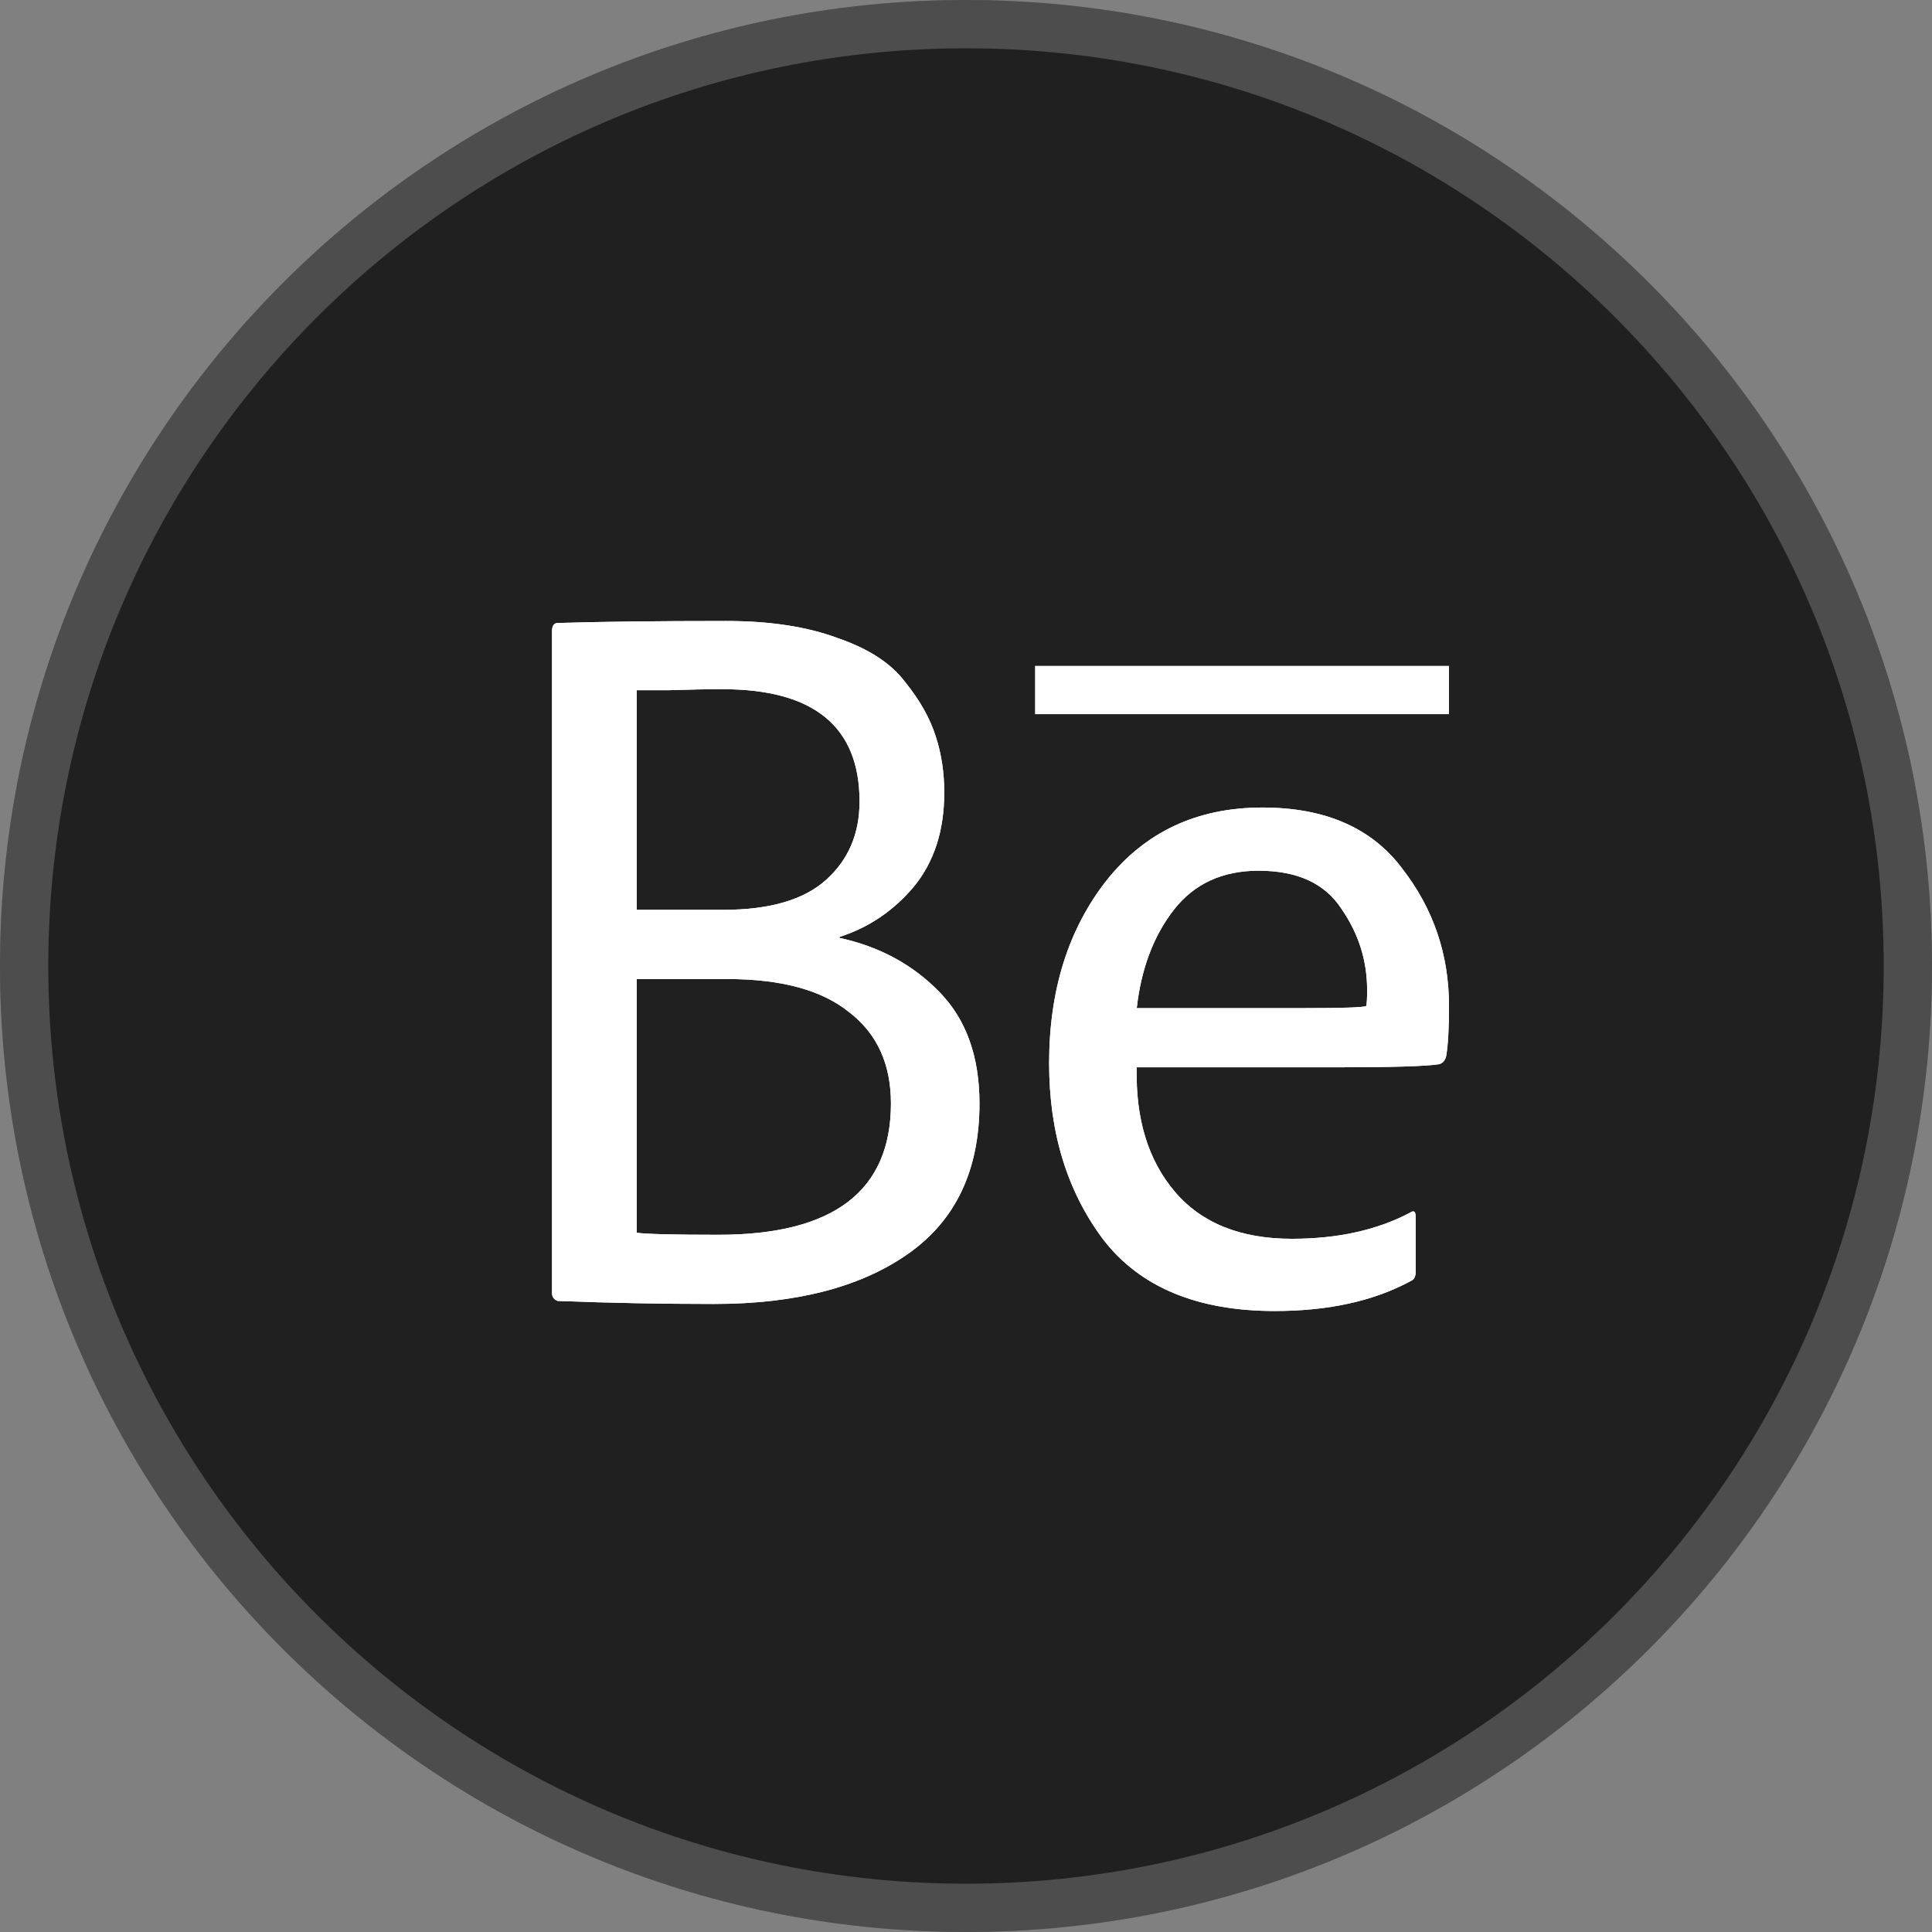 <?xml version="1.0" encoding="UTF-8"?> <svg xmlns="http://www.w3.org/2000/svg" width="40" height="40" viewBox="0 0 40 40" fill="none"><rect x="0" y="0" width="40" height="40" fill="#808080" stroke="none"/><path d="M0 20C0 8.954 8.954 0 20 0C31.046 0 40 8.954 40 20C40 31.046 31.046 40 20 40C8.954 40 0 31.046 0 20Z" fill="#202020"></path><path d="M20 0.5C30.77 0.5 39.5 9.23 39.5 20C39.5 30.77 30.77 39.5 20 39.5C9.23 39.5 0.5 30.77 0.5 20C0.5 9.23 9.23 0.5 20 0.5Z" stroke="white" stroke-opacity="0.2"></path><path d="M11.429 26.769V13.065C11.429 12.968 11.462 12.912 11.527 12.899C12.421 12.871 13.591 12.857 15.036 12.857C15.943 12.857 16.712 12.975 17.342 13.21C17.986 13.431 18.453 13.736 18.742 14.123C19.044 14.497 19.255 14.871 19.373 15.245C19.491 15.605 19.55 15.992 19.55 16.408C19.55 17.197 19.34 17.847 18.919 18.359C18.499 18.858 17.986 19.204 17.382 19.398V19.418C18.21 19.598 18.9 19.972 19.452 20.54C20.004 21.107 20.279 21.875 20.279 22.845C20.279 24.229 19.787 25.267 18.801 25.959C17.816 26.651 16.475 26.997 14.78 26.997C13.729 26.997 12.651 26.977 11.547 26.935C11.468 26.907 11.429 26.852 11.429 26.769ZM13.183 20.27V25.523C13.393 25.551 13.959 25.565 14.878 25.565C17.257 25.565 18.446 24.658 18.446 22.845C18.446 22.028 18.157 21.398 17.579 20.955C17.014 20.498 16.173 20.27 15.056 20.27H13.183ZM13.183 14.29V18.837H14.977C15.936 18.837 16.646 18.629 17.106 18.214C17.566 17.799 17.796 17.259 17.796 16.595C17.796 15.044 16.85 14.269 14.957 14.269C14.642 14.269 14.274 14.276 13.853 14.29C13.446 14.29 13.223 14.29 13.183 14.29Z" fill="white"></path><path d="M11.429 26.769V13.065C11.429 12.968 11.462 12.912 11.527 12.899C12.421 12.871 13.591 12.857 15.036 12.857C15.943 12.857 16.712 12.975 17.342 13.21C17.986 13.431 18.453 13.736 18.742 14.123C19.044 14.497 19.255 14.871 19.373 15.245C19.491 15.605 19.55 15.992 19.55 16.408C19.55 17.197 19.34 17.847 18.919 18.359C18.499 18.858 17.986 19.204 17.382 19.398V19.418C18.21 19.598 18.9 19.972 19.452 20.54C20.004 21.107 20.279 21.875 20.279 22.845C20.279 24.229 19.787 25.267 18.801 25.959C17.816 26.651 16.475 26.997 14.78 26.997C13.729 26.997 12.651 26.977 11.547 26.935C11.468 26.907 11.429 26.852 11.429 26.769ZM13.183 20.27V25.523C13.393 25.551 13.959 25.565 14.878 25.565C17.257 25.565 18.446 24.658 18.446 22.845C18.446 22.028 18.157 21.398 17.579 20.955C17.014 20.498 16.173 20.27 15.056 20.27H13.183ZM13.183 14.29V18.837H14.977C15.936 18.837 16.646 18.629 17.106 18.214C17.566 17.799 17.796 17.259 17.796 16.595C17.796 15.044 16.85 14.269 14.957 14.269C14.642 14.269 14.274 14.276 13.853 14.29C13.446 14.29 13.223 14.29 13.183 14.29Z" fill="white"></path><path d="M27.753 22.097H23.535C23.508 23.163 23.771 24.021 24.323 24.672C24.875 25.322 25.683 25.648 26.748 25.648C27.694 25.648 28.509 25.468 29.192 25.108C29.271 25.052 29.31 25.08 29.31 25.191V26.333C29.31 26.43 29.277 26.492 29.212 26.52C28.449 26.935 27.51 27.143 26.393 27.143C24.79 27.143 23.607 26.651 22.845 25.668C22.096 24.672 21.721 23.454 21.721 22.014C21.721 20.505 22.115 19.245 22.904 18.235C23.705 17.224 24.783 16.719 26.137 16.719C27.438 16.719 28.403 17.141 29.034 17.986C29.678 18.816 30 19.765 30 20.83C30 21.301 29.98 21.647 29.941 21.869C29.915 21.965 29.862 22.021 29.783 22.035C29.507 22.076 28.831 22.097 27.753 22.097ZM23.535 20.872H27.043C27.792 20.872 28.206 20.858 28.285 20.83C28.298 20.789 28.305 20.678 28.305 20.498C28.305 19.889 28.128 19.328 27.773 18.816C27.431 18.29 26.859 18.027 26.058 18.027C25.309 18.027 24.724 18.297 24.303 18.837C23.883 19.377 23.627 20.055 23.535 20.872Z" fill="white"></path><path d="M27.753 22.097H23.535C23.508 23.163 23.771 24.021 24.323 24.672C24.875 25.322 25.683 25.648 26.748 25.648C27.694 25.648 28.509 25.468 29.192 25.108C29.271 25.052 29.31 25.08 29.31 25.191V26.333C29.31 26.43 29.277 26.492 29.212 26.52C28.449 26.935 27.51 27.143 26.393 27.143C24.79 27.143 23.607 26.651 22.845 25.668C22.096 24.672 21.721 23.454 21.721 22.014C21.721 20.505 22.115 19.245 22.904 18.235C23.705 17.224 24.783 16.719 26.137 16.719C27.438 16.719 28.403 17.141 29.034 17.986C29.678 18.816 30 19.765 30 20.83C30 21.301 29.98 21.647 29.941 21.869C29.915 21.965 29.862 22.021 29.783 22.035C29.507 22.076 28.831 22.097 27.753 22.097ZM23.535 20.872H27.043C27.792 20.872 28.206 20.858 28.285 20.83C28.298 20.789 28.305 20.678 28.305 20.498C28.305 19.889 28.128 19.328 27.773 18.816C27.431 18.29 26.859 18.027 26.058 18.027C25.309 18.027 24.724 18.297 24.303 18.837C23.883 19.377 23.627 20.055 23.535 20.872Z" fill="white"></path><path d="M21.429 14.286H30" stroke="white"></path></svg> 